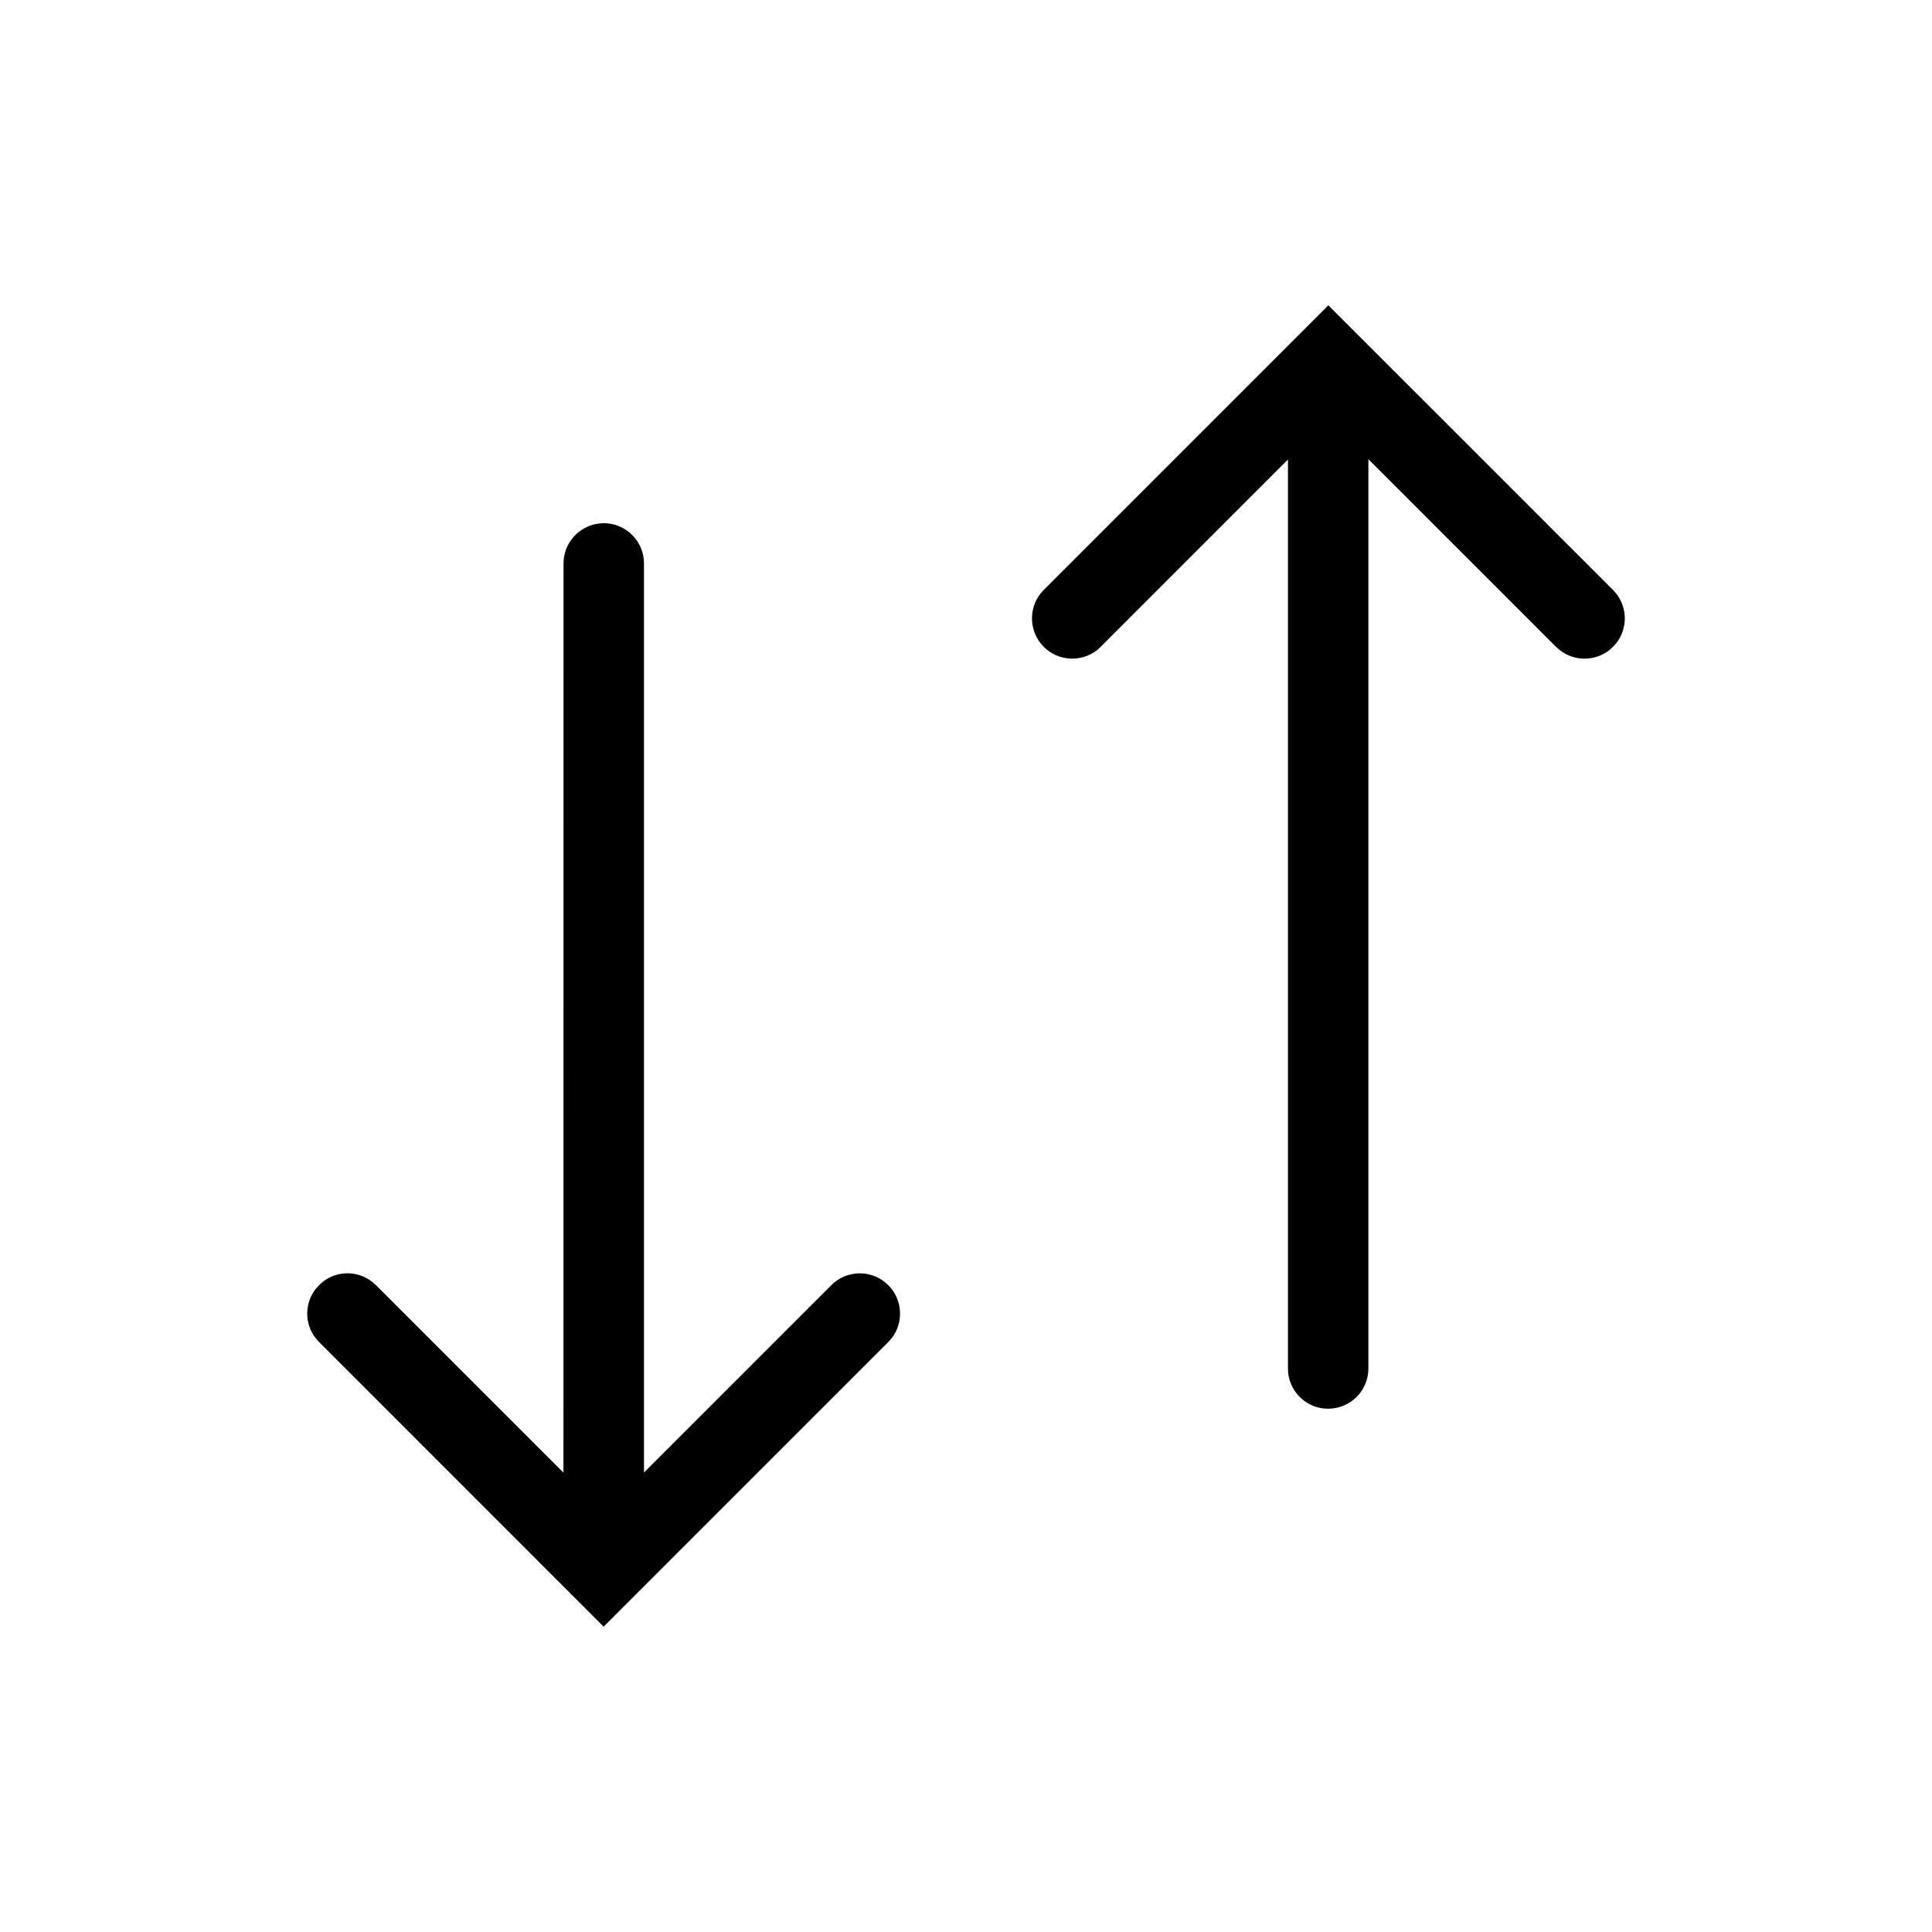 <svg width="25" height="25" viewBox="0 0 25 25" fill="none" xmlns="http://www.w3.org/2000/svg">
<path d="M7.812 6.77C8.08 6.77 8.299 6.972 8.33 7.23L8.333 7.292V19.054L10.757 16.63L10.803 16.589C11.007 16.428 11.305 16.44 11.494 16.63C11.682 16.817 11.696 17.113 11.538 17.317L11.494 17.366L7.811 21.049L4.129 17.366L4.088 17.32C3.939 17.134 3.938 16.867 4.085 16.679L4.129 16.63L4.174 16.589C4.361 16.44 4.627 16.439 4.815 16.586L4.865 16.63L7.291 19.056L7.292 7.292C7.292 7.024 7.493 6.805 7.752 6.774L7.812 6.77ZM17.189 3.951L20.872 7.634L20.913 7.68C21.061 7.866 21.062 8.133 20.916 8.321L20.872 8.37L20.827 8.411C20.639 8.559 20.373 8.56 20.185 8.414L20.135 8.37L17.707 5.942V17.708C17.707 17.975 17.506 18.195 17.247 18.225L17.187 18.229C16.919 18.229 16.7 18.028 16.669 17.769L16.666 17.708L16.666 5.946L14.243 8.37L14.198 8.411C13.993 8.572 13.695 8.559 13.506 8.37C13.319 8.182 13.304 7.886 13.463 7.682L13.506 7.634L17.189 3.951Z" fill="black"/>
</svg>
